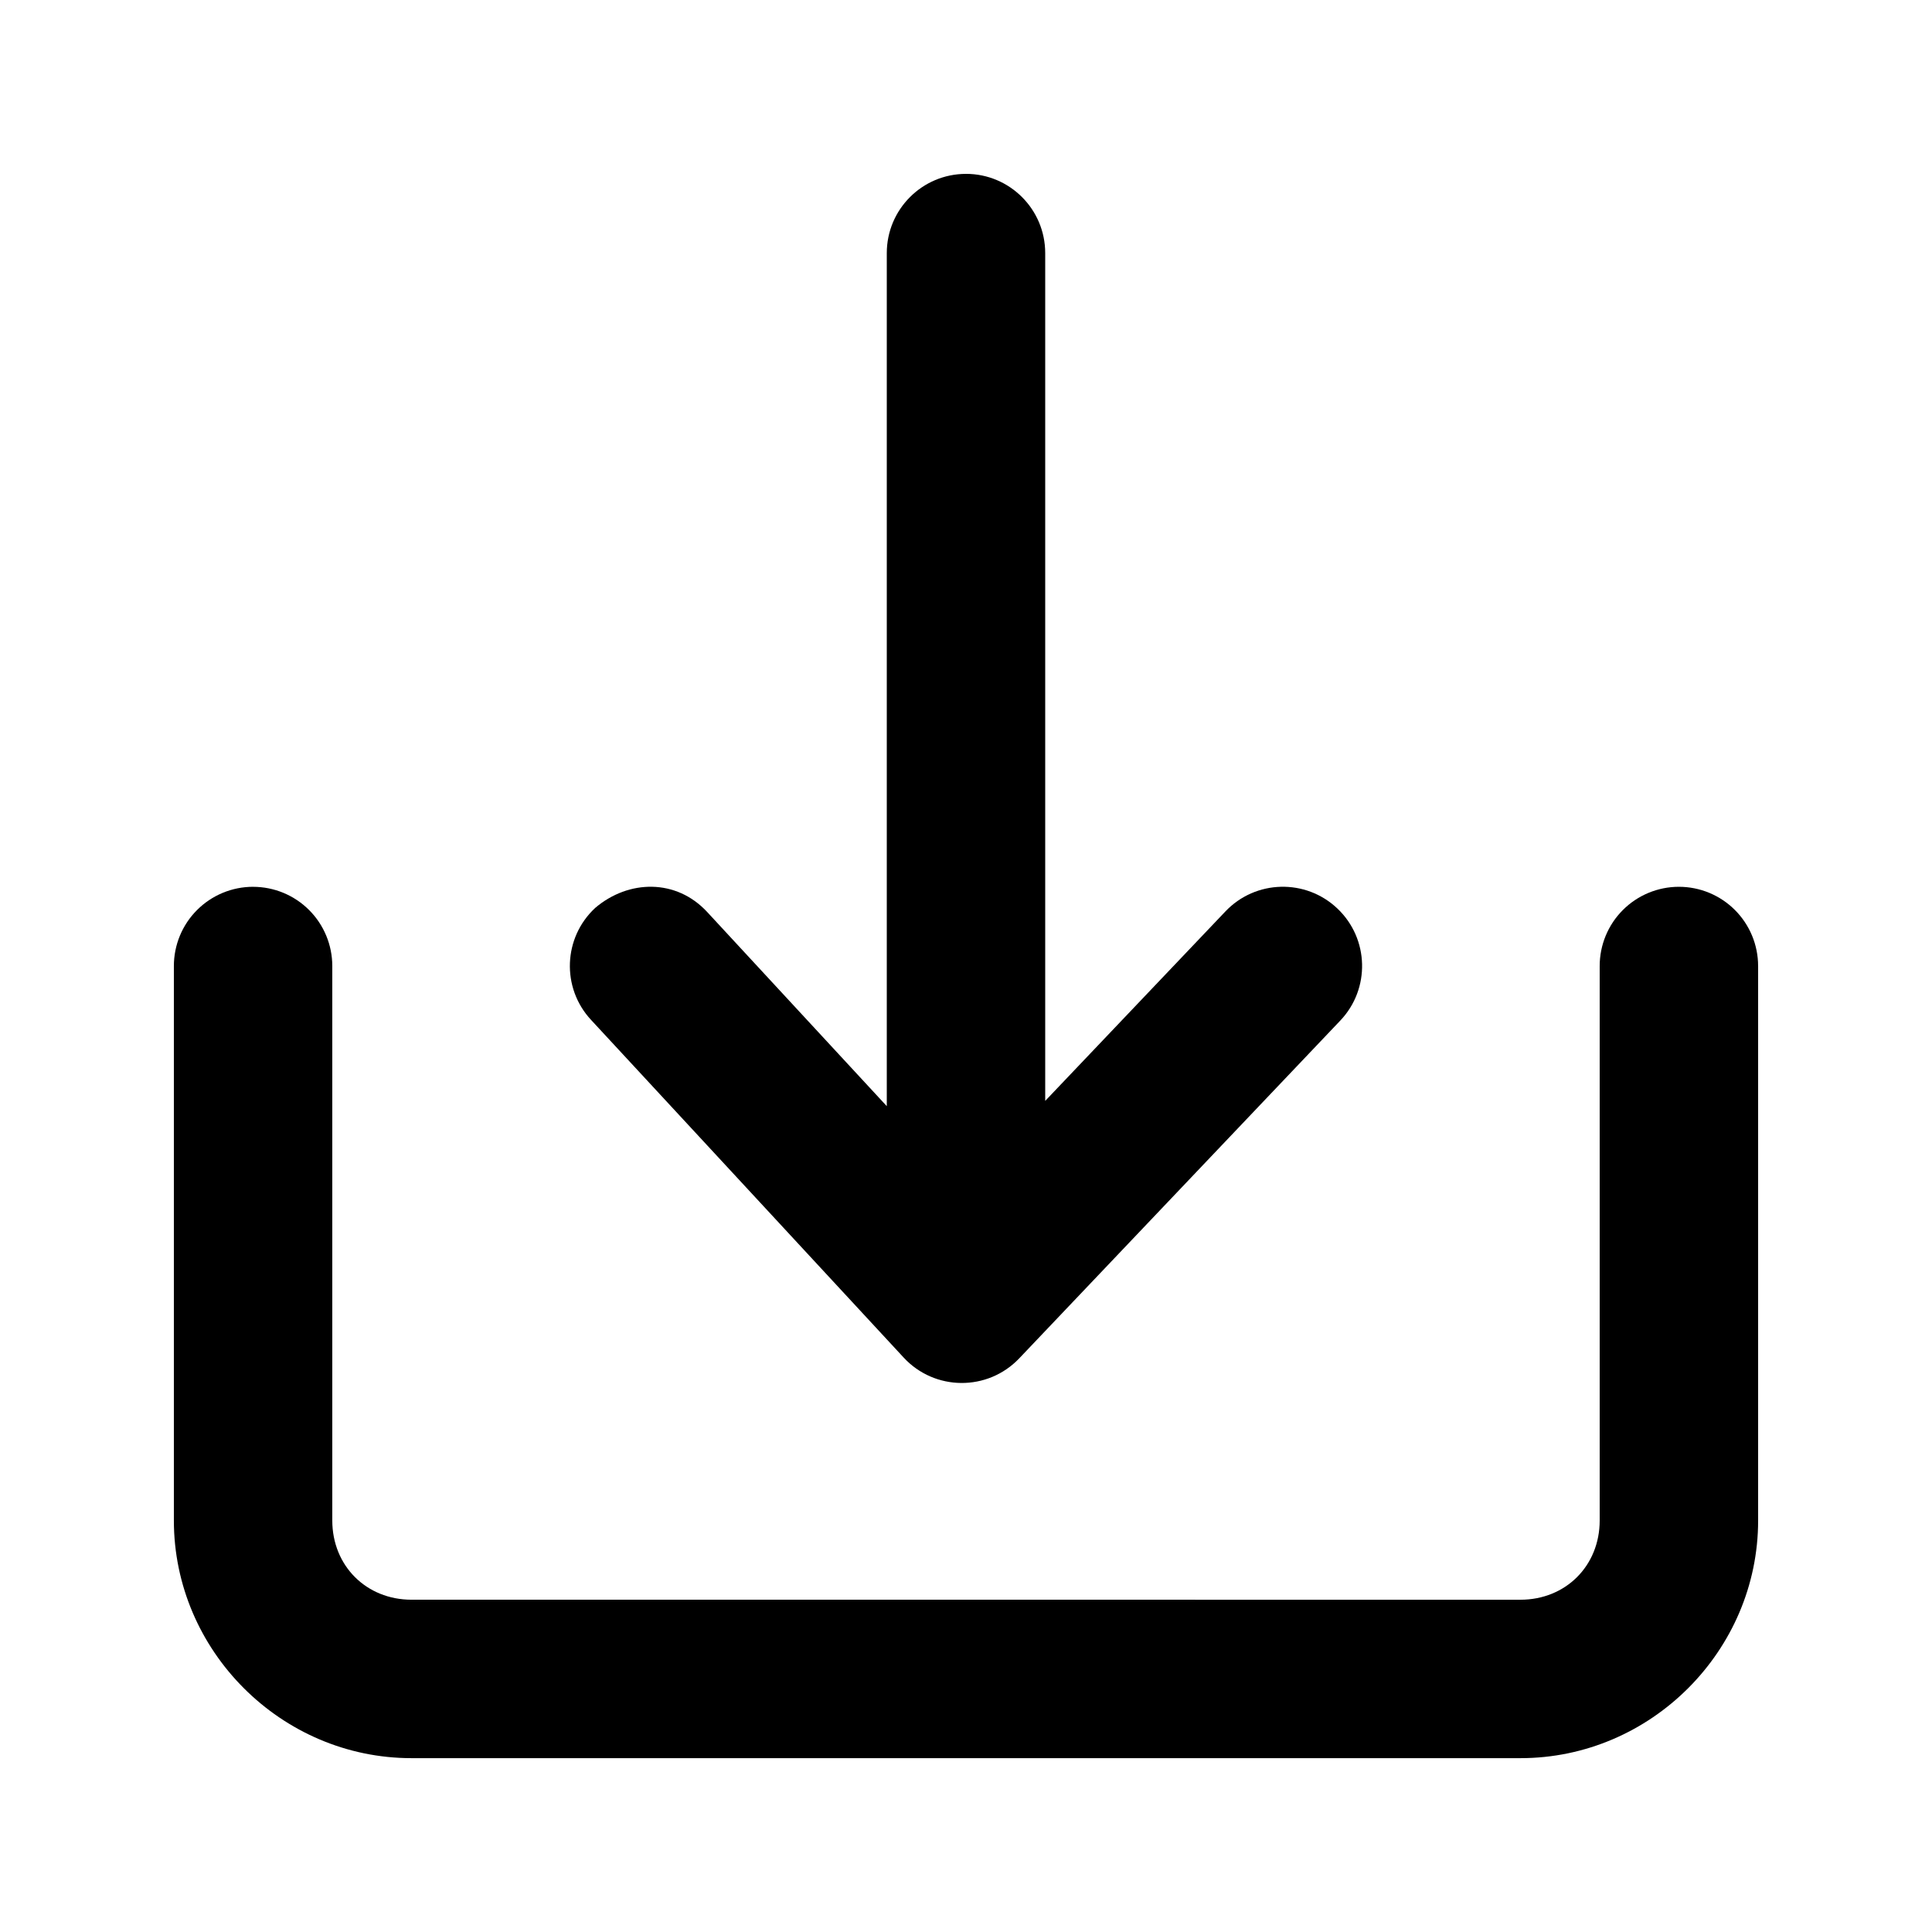 <?xml version="1.0" encoding="UTF-8"?>
<!-- Uploaded to: SVG Repo, www.svgrepo.com, Generator: SVG Repo Mixer Tools -->
<svg fill="#000000" width="800px" height="800px" version="1.1" viewBox="144 144 512 512" xmlns="http://www.w3.org/2000/svg">
 <g>
  <path d="m400 190.08c-11.594 0-20.992 9.398-20.992 20.992v226.07l-47.559-51.414c-8.219-8.91-20.852-8.641-29.684-1.148-8.523 7.875-9.035 21.172-1.148 29.684l82.863 89.504c8.234 8.898 22.273 8.992 30.629 0.207l85.074-89.504c7.996-8.398 7.664-21.691-0.738-29.684-8.398-7.996-21.691-7.664-29.684 0.738l-47.77 50.223v-224.68c0-11.594-9.398-20.992-20.992-20.992z"/>
  <path d="m211.07 379.01c-5.566 0-10.906 2.211-14.844 6.148-3.938 3.934-6.148 9.273-6.148 14.844v146.95c0 34.527 28.449 62.977 62.977 62.977h293.89c34.527 0 62.977-28.449 62.977-62.977v-146.95h-0.004c0-5.57-2.211-10.91-6.148-14.844-3.938-3.938-9.273-6.148-14.844-6.148-5.566 0-10.906 2.211-14.844 6.148-3.934 3.934-6.148 9.273-6.148 14.844v146.95c0 11.992-9 20.992-20.992 20.992l-293.89-0.004c-11.992 0-20.992-8.996-20.992-20.992v-146.94c0-5.57-2.211-10.91-6.148-14.844-3.938-3.938-9.277-6.148-14.844-6.148z"/>
 </g>
</svg>